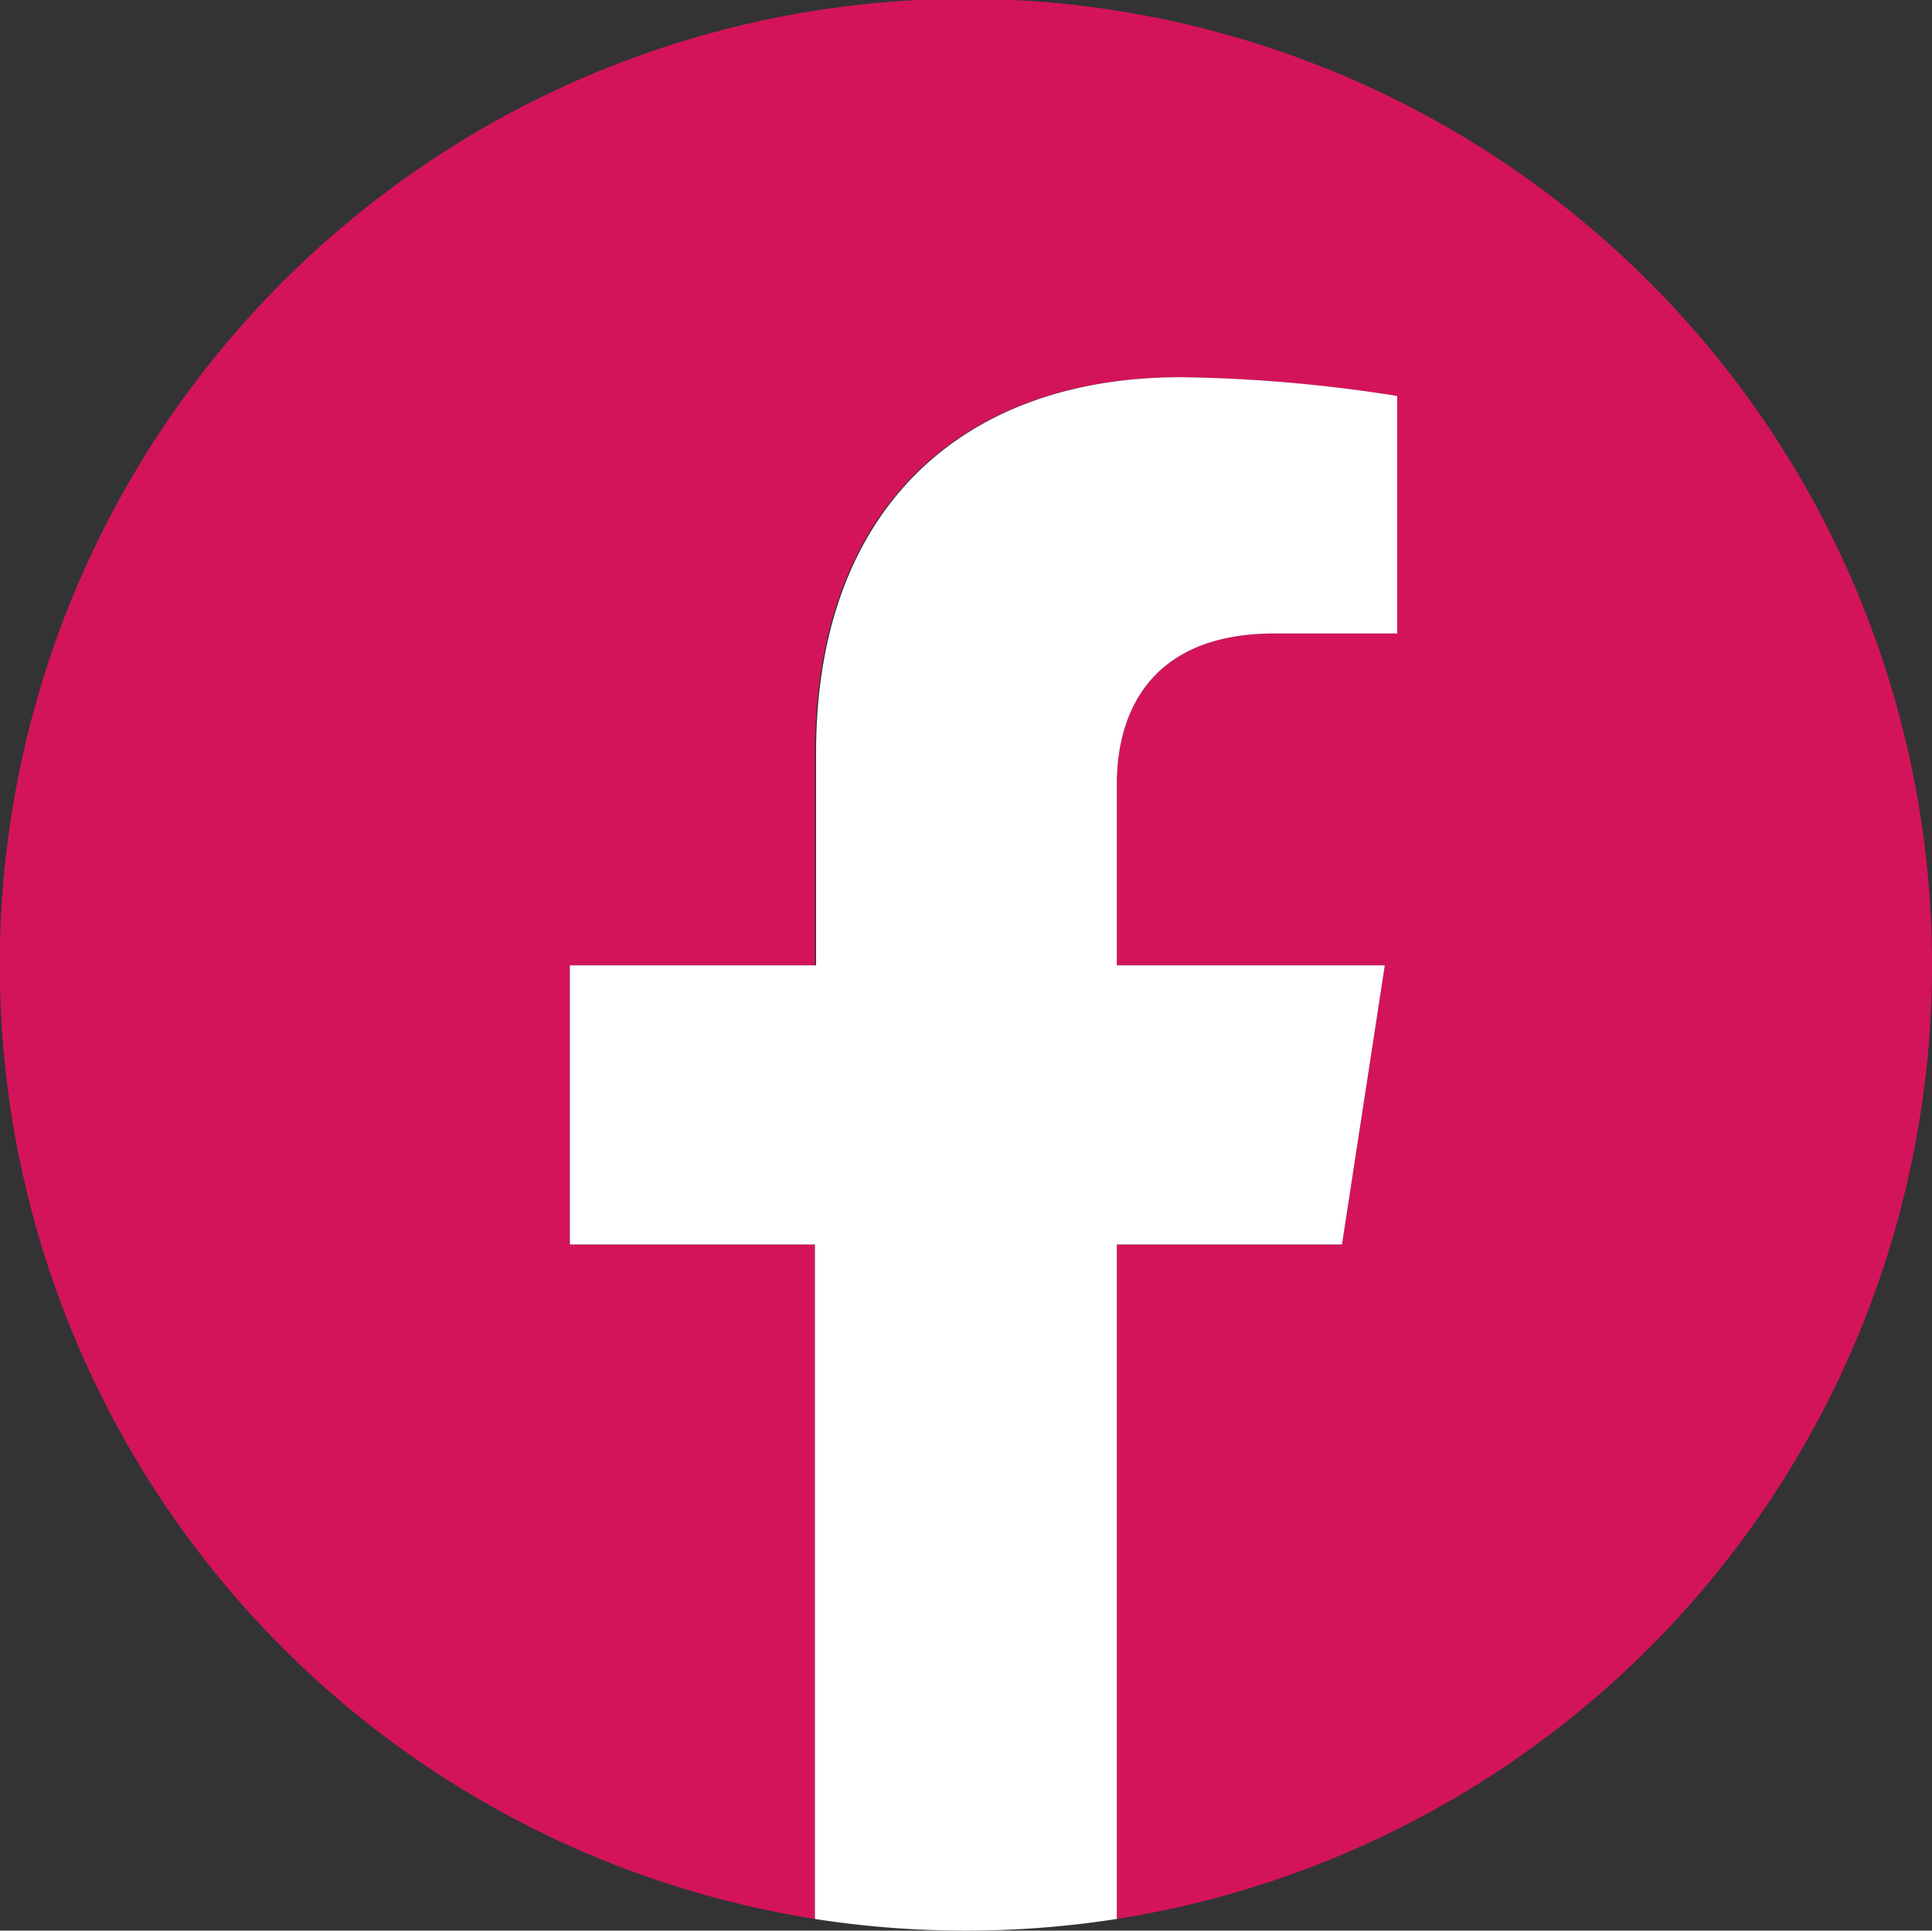 <svg xmlns="http://www.w3.org/2000/svg" viewBox="0 0 84.35 84.3"><rect x="0" y="0" width="84.35" height="84.3" fill="#333333" stroke="none"/><defs><style>.cls-1{fill:#d4145a;}.cls-2{fill:#fff;}</style></defs><title>Asset 6</title><g id="Layer_2" data-name="Layer 2"><g id="Capa_1" data-name="Capa 1"><path class="cls-1" d="M84.35,42.15A42.18,42.18,0,1,0,35.58,83.79V54.34H24.88V42.15h10.7V32.86c0-10.56,6.3-16.39,15.93-16.39a65,65,0,0,1,9.44.82V27.66H55.64c-5.24,0-6.88,3.25-6.88,6.58v7.91h11.7L58.59,54.34H48.76V83.79A42.17,42.17,0,0,0,84.35,42.15Z"/><path class="cls-2" d="M58.59,54.34l1.87-12.19H48.76V34.24c0-3.33,1.64-6.58,6.88-6.58H61V17.29a65,65,0,0,0-9.44-.82c-9.63,0-15.93,5.83-15.93,16.39v9.29H24.88V54.34h10.7V83.79a42.83,42.83,0,0,0,13.18,0V54.34Z"/></g></g></svg>